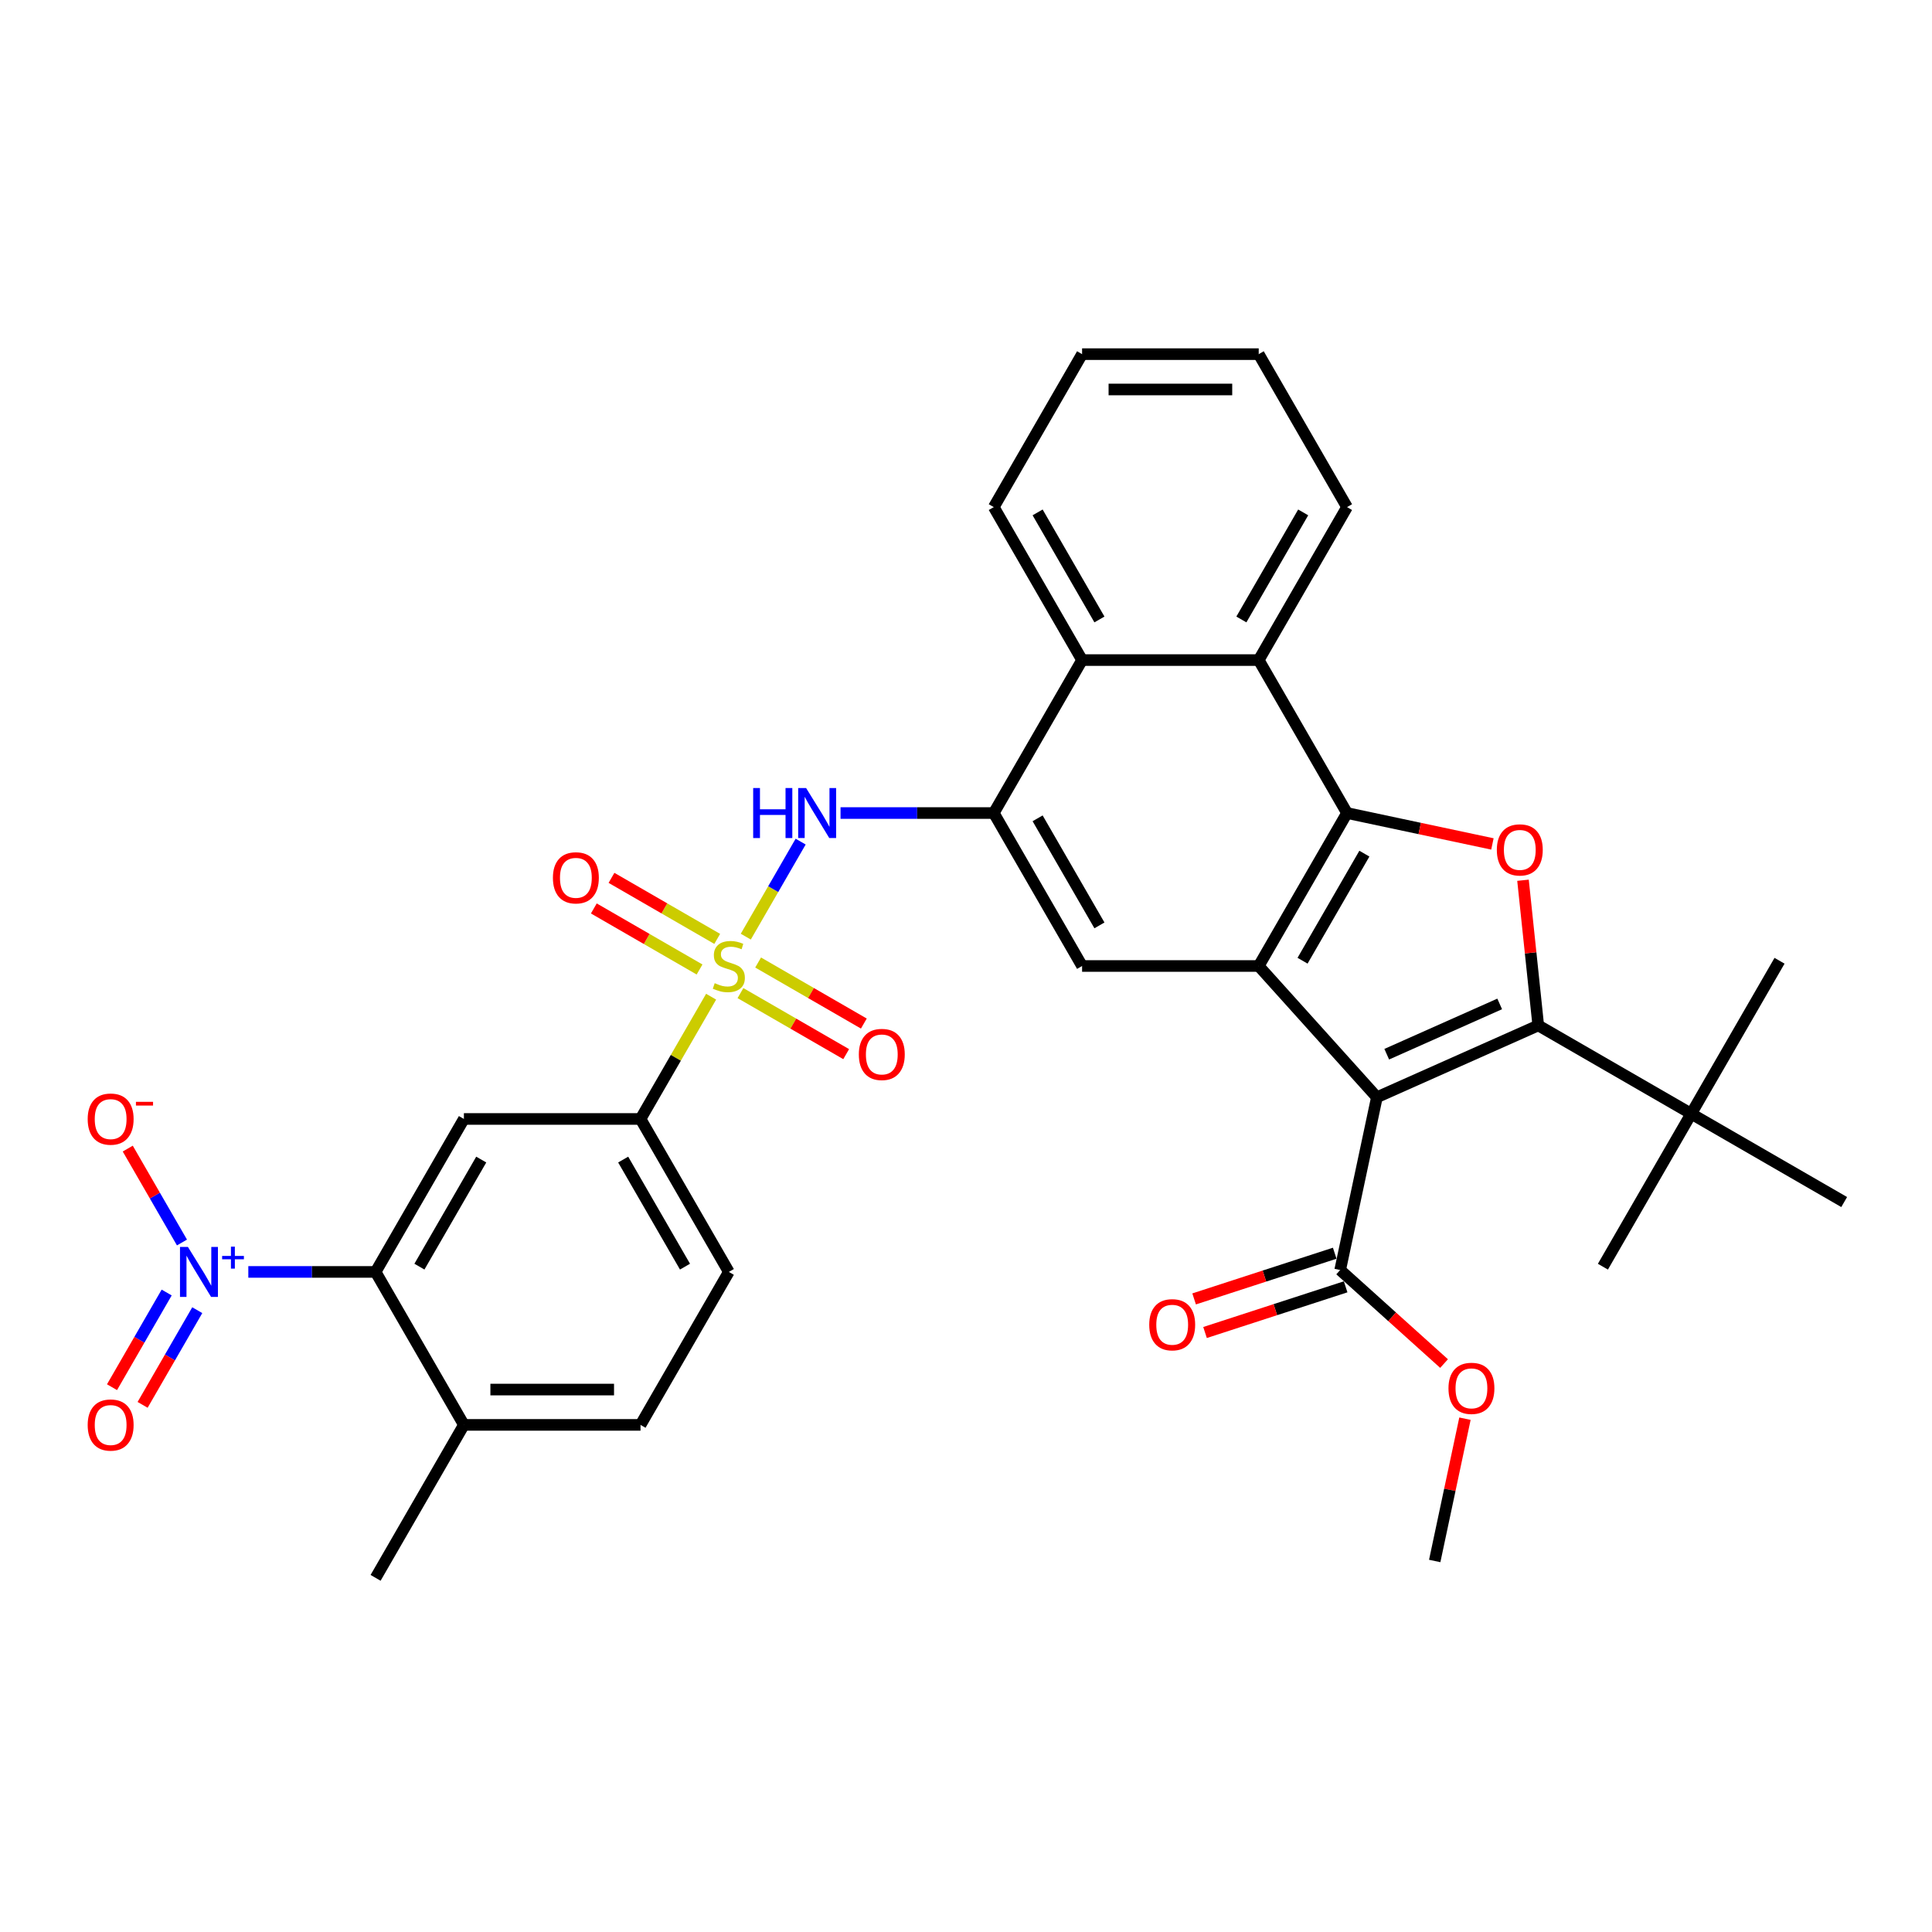 <?xml version='1.0' encoding='iso-8859-1'?>
<svg version='1.1' baseProfile='full'
              xmlns='http://www.w3.org/2000/svg'
                      xmlns:rdkit='http://www.rdkit.org/xml'
                      xmlns:xlink='http://www.w3.org/1999/xlink'
                  xml:space='preserve'
width='1000px' height='1000px' viewBox='0 0 1000 1000'>
<!-- END OF HEADER -->
<rect style='opacity:1.0;fill:#FFFFFF;stroke:none' width='1000' height='1000' x='0' y='0'> </rect>
<path class='bond-1' d='M 712.682,567.939 L 796.199,530.755' style='fill:none;fill-rule:evenodd;stroke:#000000;stroke-width:6px;stroke-linecap:butt;stroke-linejoin:miter;stroke-opacity:1' />
<path class='bond-1' d='M 717.772,545.658 L 776.235,519.629' style='fill:none;fill-rule:evenodd;stroke:#000000;stroke-width:6px;stroke-linecap:butt;stroke-linejoin:miter;stroke-opacity:1' />
<path class='bond-2' d='M 712.682,567.939 L 651.509,500' style='fill:none;fill-rule:evenodd;stroke:#000000;stroke-width:6px;stroke-linecap:butt;stroke-linejoin:miter;stroke-opacity:1' />
<path class='bond-13' d='M 712.682,567.939 L 693.674,657.363' style='fill:none;fill-rule:evenodd;stroke:#000000;stroke-width:6px;stroke-linecap:butt;stroke-linejoin:miter;stroke-opacity:1' />
<path class='bond-0' d='M 386.018,484.806 L 400.217,460.212' style='fill:none;fill-rule:evenodd;stroke:#CCCC00;stroke-width:6px;stroke-linecap:butt;stroke-linejoin:miter;stroke-opacity:1' />
<path class='bond-0' d='M 400.217,460.212 L 414.416,435.619' style='fill:none;fill-rule:evenodd;stroke:#0000FF;stroke-width:6px;stroke-linecap:butt;stroke-linejoin:miter;stroke-opacity:1' />
<path class='bond-11' d='M 368.072,515.889 L 349.803,547.531' style='fill:none;fill-rule:evenodd;stroke:#CCCC00;stroke-width:6px;stroke-linecap:butt;stroke-linejoin:miter;stroke-opacity:1' />
<path class='bond-11' d='M 349.803,547.531 L 331.535,579.173' style='fill:none;fill-rule:evenodd;stroke:#000000;stroke-width:6px;stroke-linecap:butt;stroke-linejoin:miter;stroke-opacity:1' />
<path class='bond-16' d='M 383.261,514.029 L 410.622,529.826' style='fill:none;fill-rule:evenodd;stroke:#CCCC00;stroke-width:6px;stroke-linecap:butt;stroke-linejoin:miter;stroke-opacity:1' />
<path class='bond-16' d='M 410.622,529.826 L 437.983,545.623' style='fill:none;fill-rule:evenodd;stroke:#FF0000;stroke-width:6px;stroke-linecap:butt;stroke-linejoin:miter;stroke-opacity:1' />
<path class='bond-16' d='M 392.403,498.195 L 419.764,513.992' style='fill:none;fill-rule:evenodd;stroke:#CCCC00;stroke-width:6px;stroke-linecap:butt;stroke-linejoin:miter;stroke-opacity:1' />
<path class='bond-16' d='M 419.764,513.992 L 447.125,529.789' style='fill:none;fill-rule:evenodd;stroke:#FF0000;stroke-width:6px;stroke-linecap:butt;stroke-linejoin:miter;stroke-opacity:1' />
<path class='bond-17' d='M 371.23,485.971 L 343.869,470.174' style='fill:none;fill-rule:evenodd;stroke:#CCCC00;stroke-width:6px;stroke-linecap:butt;stroke-linejoin:miter;stroke-opacity:1' />
<path class='bond-17' d='M 343.869,470.174 L 316.508,454.377' style='fill:none;fill-rule:evenodd;stroke:#FF0000;stroke-width:6px;stroke-linecap:butt;stroke-linejoin:miter;stroke-opacity:1' />
<path class='bond-17' d='M 362.088,501.805 L 334.727,486.008' style='fill:none;fill-rule:evenodd;stroke:#CCCC00;stroke-width:6px;stroke-linecap:butt;stroke-linejoin:miter;stroke-opacity:1' />
<path class='bond-17' d='M 334.727,486.008 L 307.366,470.211' style='fill:none;fill-rule:evenodd;stroke:#FF0000;stroke-width:6px;stroke-linecap:butt;stroke-linejoin:miter;stroke-opacity:1' />
<path class='bond-4' d='M 796.199,530.755 L 792.25,493.184' style='fill:none;fill-rule:evenodd;stroke:#000000;stroke-width:6px;stroke-linecap:butt;stroke-linejoin:miter;stroke-opacity:1' />
<path class='bond-4' d='M 792.25,493.184 L 788.302,455.614' style='fill:none;fill-rule:evenodd;stroke:#FF0000;stroke-width:6px;stroke-linecap:butt;stroke-linejoin:miter;stroke-opacity:1' />
<path class='bond-15' d='M 796.199,530.755 L 875.372,576.465' style='fill:none;fill-rule:evenodd;stroke:#000000;stroke-width:6px;stroke-linecap:butt;stroke-linejoin:miter;stroke-opacity:1' />
<path class='bond-3' d='M 651.509,500 L 697.22,420.827' style='fill:none;fill-rule:evenodd;stroke:#000000;stroke-width:6px;stroke-linecap:butt;stroke-linejoin:miter;stroke-opacity:1' />
<path class='bond-3' d='M 674.2,497.266 L 706.198,441.845' style='fill:none;fill-rule:evenodd;stroke:#000000;stroke-width:6px;stroke-linecap:butt;stroke-linejoin:miter;stroke-opacity:1' />
<path class='bond-9' d='M 651.509,500 L 560.088,500' style='fill:none;fill-rule:evenodd;stroke:#000000;stroke-width:6px;stroke-linecap:butt;stroke-linejoin:miter;stroke-opacity:1' />
<path class='bond-12' d='M 697.22,420.827 L 651.509,341.654' style='fill:none;fill-rule:evenodd;stroke:#000000;stroke-width:6px;stroke-linecap:butt;stroke-linejoin:miter;stroke-opacity:1' />
<path class='bond-34' d='M 697.22,420.827 L 734.846,428.825' style='fill:none;fill-rule:evenodd;stroke:#000000;stroke-width:6px;stroke-linecap:butt;stroke-linejoin:miter;stroke-opacity:1' />
<path class='bond-34' d='M 734.846,428.825 L 772.473,436.822' style='fill:none;fill-rule:evenodd;stroke:#FF0000;stroke-width:6px;stroke-linecap:butt;stroke-linejoin:miter;stroke-opacity:1' />
<path class='bond-5' d='M 128.529,658.346 L 161.466,658.346' style='fill:none;fill-rule:evenodd;stroke:#0000FF;stroke-width:6px;stroke-linecap:butt;stroke-linejoin:miter;stroke-opacity:1' />
<path class='bond-5' d='M 161.466,658.346 L 194.403,658.346' style='fill:none;fill-rule:evenodd;stroke:#000000;stroke-width:6px;stroke-linecap:butt;stroke-linejoin:miter;stroke-opacity:1' />
<path class='bond-18' d='M 94.188,643.115 L 80.157,618.814' style='fill:none;fill-rule:evenodd;stroke:#0000FF;stroke-width:6px;stroke-linecap:butt;stroke-linejoin:miter;stroke-opacity:1' />
<path class='bond-18' d='M 80.157,618.814 L 66.127,594.513' style='fill:none;fill-rule:evenodd;stroke:#FF0000;stroke-width:6px;stroke-linecap:butt;stroke-linejoin:miter;stroke-opacity:1' />
<path class='bond-19' d='M 86.271,669.006 L 72.124,693.508' style='fill:none;fill-rule:evenodd;stroke:#0000FF;stroke-width:6px;stroke-linecap:butt;stroke-linejoin:miter;stroke-opacity:1' />
<path class='bond-19' d='M 72.124,693.508 L 57.977,718.011' style='fill:none;fill-rule:evenodd;stroke:#FF0000;stroke-width:6px;stroke-linecap:butt;stroke-linejoin:miter;stroke-opacity:1' />
<path class='bond-19' d='M 102.105,678.148 L 87.959,702.651' style='fill:none;fill-rule:evenodd;stroke:#0000FF;stroke-width:6px;stroke-linecap:butt;stroke-linejoin:miter;stroke-opacity:1' />
<path class='bond-19' d='M 87.959,702.651 L 73.812,727.153' style='fill:none;fill-rule:evenodd;stroke:#FF0000;stroke-width:6px;stroke-linecap:butt;stroke-linejoin:miter;stroke-opacity:1' />
<path class='bond-6' d='M 435.06,420.827 L 474.719,420.827' style='fill:none;fill-rule:evenodd;stroke:#0000FF;stroke-width:6px;stroke-linecap:butt;stroke-linejoin:miter;stroke-opacity:1' />
<path class='bond-6' d='M 474.719,420.827 L 514.377,420.827' style='fill:none;fill-rule:evenodd;stroke:#000000;stroke-width:6px;stroke-linecap:butt;stroke-linejoin:miter;stroke-opacity:1' />
<path class='bond-7' d='M 514.377,420.827 L 560.088,500' style='fill:none;fill-rule:evenodd;stroke:#000000;stroke-width:6px;stroke-linecap:butt;stroke-linejoin:miter;stroke-opacity:1' />
<path class='bond-7' d='M 537.068,423.561 L 569.066,478.982' style='fill:none;fill-rule:evenodd;stroke:#000000;stroke-width:6px;stroke-linecap:butt;stroke-linejoin:miter;stroke-opacity:1' />
<path class='bond-14' d='M 514.377,420.827 L 560.088,341.654' style='fill:none;fill-rule:evenodd;stroke:#000000;stroke-width:6px;stroke-linecap:butt;stroke-linejoin:miter;stroke-opacity:1' />
<path class='bond-8' d='M 194.403,658.346 L 240.113,579.173' style='fill:none;fill-rule:evenodd;stroke:#000000;stroke-width:6px;stroke-linecap:butt;stroke-linejoin:miter;stroke-opacity:1' />
<path class='bond-8' d='M 217.094,655.612 L 249.091,600.191' style='fill:none;fill-rule:evenodd;stroke:#000000;stroke-width:6px;stroke-linecap:butt;stroke-linejoin:miter;stroke-opacity:1' />
<path class='bond-37' d='M 194.403,658.346 L 240.113,737.519' style='fill:none;fill-rule:evenodd;stroke:#000000;stroke-width:6px;stroke-linecap:butt;stroke-linejoin:miter;stroke-opacity:1' />
<path class='bond-10' d='M 240.113,579.173 L 331.535,579.173' style='fill:none;fill-rule:evenodd;stroke:#000000;stroke-width:6px;stroke-linecap:butt;stroke-linejoin:miter;stroke-opacity:1' />
<path class='bond-22' d='M 331.535,579.173 L 377.245,658.346' style='fill:none;fill-rule:evenodd;stroke:#000000;stroke-width:6px;stroke-linecap:butt;stroke-linejoin:miter;stroke-opacity:1' />
<path class='bond-22' d='M 322.557,600.191 L 354.554,655.612' style='fill:none;fill-rule:evenodd;stroke:#000000;stroke-width:6px;stroke-linecap:butt;stroke-linejoin:miter;stroke-opacity:1' />
<path class='bond-25' d='M 651.509,341.654 L 697.22,262.481' style='fill:none;fill-rule:evenodd;stroke:#000000;stroke-width:6px;stroke-linecap:butt;stroke-linejoin:miter;stroke-opacity:1' />
<path class='bond-25' d='M 642.531,320.636 L 674.528,265.214' style='fill:none;fill-rule:evenodd;stroke:#000000;stroke-width:6px;stroke-linecap:butt;stroke-linejoin:miter;stroke-opacity:1' />
<path class='bond-35' d='M 651.509,341.654 L 560.088,341.654' style='fill:none;fill-rule:evenodd;stroke:#000000;stroke-width:6px;stroke-linecap:butt;stroke-linejoin:miter;stroke-opacity:1' />
<path class='bond-21' d='M 690.849,648.668 L 654.461,660.491' style='fill:none;fill-rule:evenodd;stroke:#000000;stroke-width:6px;stroke-linecap:butt;stroke-linejoin:miter;stroke-opacity:1' />
<path class='bond-21' d='M 654.461,660.491 L 618.073,672.315' style='fill:none;fill-rule:evenodd;stroke:#FF0000;stroke-width:6px;stroke-linecap:butt;stroke-linejoin:miter;stroke-opacity:1' />
<path class='bond-21' d='M 696.499,666.057 L 660.111,677.881' style='fill:none;fill-rule:evenodd;stroke:#000000;stroke-width:6px;stroke-linecap:butt;stroke-linejoin:miter;stroke-opacity:1' />
<path class='bond-21' d='M 660.111,677.881 L 623.723,689.704' style='fill:none;fill-rule:evenodd;stroke:#FF0000;stroke-width:6px;stroke-linecap:butt;stroke-linejoin:miter;stroke-opacity:1' />
<path class='bond-24' d='M 693.674,657.363 L 720.559,681.57' style='fill:none;fill-rule:evenodd;stroke:#000000;stroke-width:6px;stroke-linecap:butt;stroke-linejoin:miter;stroke-opacity:1' />
<path class='bond-24' d='M 720.559,681.57 L 747.443,705.776' style='fill:none;fill-rule:evenodd;stroke:#FF0000;stroke-width:6px;stroke-linecap:butt;stroke-linejoin:miter;stroke-opacity:1' />
<path class='bond-26' d='M 560.088,341.654 L 514.377,262.481' style='fill:none;fill-rule:evenodd;stroke:#000000;stroke-width:6px;stroke-linecap:butt;stroke-linejoin:miter;stroke-opacity:1' />
<path class='bond-26' d='M 569.066,320.636 L 537.068,265.214' style='fill:none;fill-rule:evenodd;stroke:#000000;stroke-width:6px;stroke-linecap:butt;stroke-linejoin:miter;stroke-opacity:1' />
<path class='bond-27' d='M 875.372,576.465 L 921.083,497.292' style='fill:none;fill-rule:evenodd;stroke:#000000;stroke-width:6px;stroke-linecap:butt;stroke-linejoin:miter;stroke-opacity:1' />
<path class='bond-28' d='M 875.372,576.465 L 829.662,655.639' style='fill:none;fill-rule:evenodd;stroke:#000000;stroke-width:6px;stroke-linecap:butt;stroke-linejoin:miter;stroke-opacity:1' />
<path class='bond-29' d='M 875.372,576.465 L 954.545,622.176' style='fill:none;fill-rule:evenodd;stroke:#000000;stroke-width:6px;stroke-linecap:butt;stroke-linejoin:miter;stroke-opacity:1' />
<path class='bond-20' d='M 240.113,737.519 L 331.535,737.519' style='fill:none;fill-rule:evenodd;stroke:#000000;stroke-width:6px;stroke-linecap:butt;stroke-linejoin:miter;stroke-opacity:1' />
<path class='bond-20' d='M 253.826,719.235 L 317.821,719.235' style='fill:none;fill-rule:evenodd;stroke:#000000;stroke-width:6px;stroke-linecap:butt;stroke-linejoin:miter;stroke-opacity:1' />
<path class='bond-30' d='M 240.113,737.519 L 194.403,816.693' style='fill:none;fill-rule:evenodd;stroke:#000000;stroke-width:6px;stroke-linecap:butt;stroke-linejoin:miter;stroke-opacity:1' />
<path class='bond-23' d='M 377.245,658.346 L 331.535,737.519' style='fill:none;fill-rule:evenodd;stroke:#000000;stroke-width:6px;stroke-linecap:butt;stroke-linejoin:miter;stroke-opacity:1' />
<path class='bond-31' d='M 758.259,734.315 L 750.433,771.137' style='fill:none;fill-rule:evenodd;stroke:#FF0000;stroke-width:6px;stroke-linecap:butt;stroke-linejoin:miter;stroke-opacity:1' />
<path class='bond-31' d='M 750.433,771.137 L 742.606,807.959' style='fill:none;fill-rule:evenodd;stroke:#000000;stroke-width:6px;stroke-linecap:butt;stroke-linejoin:miter;stroke-opacity:1' />
<path class='bond-32' d='M 697.22,262.481 L 651.509,183.307' style='fill:none;fill-rule:evenodd;stroke:#000000;stroke-width:6px;stroke-linecap:butt;stroke-linejoin:miter;stroke-opacity:1' />
<path class='bond-33' d='M 514.377,262.481 L 560.088,183.307' style='fill:none;fill-rule:evenodd;stroke:#000000;stroke-width:6px;stroke-linecap:butt;stroke-linejoin:miter;stroke-opacity:1' />
<path class='bond-36' d='M 651.509,183.307 L 560.088,183.307' style='fill:none;fill-rule:evenodd;stroke:#000000;stroke-width:6px;stroke-linecap:butt;stroke-linejoin:miter;stroke-opacity:1' />
<path class='bond-36' d='M 637.796,201.592 L 573.801,201.592' style='fill:none;fill-rule:evenodd;stroke:#000000;stroke-width:6px;stroke-linecap:butt;stroke-linejoin:miter;stroke-opacity:1' />
<path  class='atom-1' d='M 369.931 508.886
Q 370.224 508.996, 371.431 509.508
Q 372.638 510.02, 373.954 510.349
Q 375.307 510.641, 376.624 510.641
Q 379.074 510.641, 380.5 509.471
Q 381.926 508.264, 381.926 506.18
Q 381.926 504.754, 381.195 503.876
Q 380.5 502.999, 379.403 502.523
Q 378.306 502.048, 376.477 501.499
Q 374.173 500.805, 372.784 500.146
Q 371.431 499.488, 370.443 498.098
Q 369.493 496.709, 369.493 494.368
Q 369.493 491.114, 371.687 489.103
Q 373.917 487.091, 378.306 487.091
Q 381.304 487.091, 384.705 488.517
L 383.864 491.333
Q 380.756 490.053, 378.415 490.053
Q 375.892 490.053, 374.503 491.114
Q 373.113 492.138, 373.149 493.93
Q 373.149 495.319, 373.844 496.16
Q 374.576 497.001, 375.6 497.477
Q 376.66 497.952, 378.415 498.501
Q 380.756 499.232, 382.145 499.963
Q 383.535 500.695, 384.522 502.194
Q 385.546 503.657, 385.546 506.18
Q 385.546 509.764, 383.133 511.702
Q 380.756 513.603, 376.77 513.603
Q 374.466 513.603, 372.711 513.092
Q 370.992 512.616, 368.944 511.775
L 369.931 508.886
' fill='#CCCC00'/>
<path  class='atom-5' d='M 774.758 439.908
Q 774.758 433.691, 777.83 430.217
Q 780.902 426.743, 786.643 426.743
Q 792.384 426.743, 795.456 430.217
Q 798.528 433.691, 798.528 439.908
Q 798.528 446.197, 795.42 449.781
Q 792.311 453.328, 786.643 453.328
Q 780.938 453.328, 777.83 449.781
Q 774.758 446.234, 774.758 439.908
M 786.643 450.403
Q 790.592 450.403, 792.713 447.77
Q 794.871 445.1, 794.871 439.908
Q 794.871 434.825, 792.713 432.265
Q 790.592 429.668, 786.643 429.668
Q 782.694 429.668, 780.536 432.228
Q 778.415 434.788, 778.415 439.908
Q 778.415 445.137, 780.536 447.77
Q 782.694 450.403, 786.643 450.403
' fill='#FF0000'/>
<path  class='atom-6' d='M 97.258 645.401
L 105.742 659.114
Q 106.583 660.467, 107.936 662.917
Q 109.289 665.367, 109.363 665.514
L 109.363 645.401
L 112.8 645.401
L 112.8 671.292
L 109.253 671.292
L 100.147 656.298
Q 99.087 654.543, 97.953 652.532
Q 96.856 650.521, 96.527 649.899
L 96.527 671.292
L 93.163 671.292
L 93.163 645.401
L 97.258 645.401
' fill='#0000FF'/>
<path  class='atom-6' d='M 114.972 650.068
L 119.534 650.068
L 119.534 645.265
L 121.561 645.265
L 121.561 650.068
L 126.243 650.068
L 126.243 651.806
L 121.561 651.806
L 121.561 656.633
L 119.534 656.633
L 119.534 651.806
L 114.972 651.806
L 114.972 650.068
' fill='#0000FF'/>
<path  class='atom-7' d='M 389.843 407.882
L 393.354 407.882
L 393.354 418.889
L 406.591 418.889
L 406.591 407.882
L 410.102 407.882
L 410.102 433.772
L 406.591 433.772
L 406.591 421.814
L 393.354 421.814
L 393.354 433.772
L 389.843 433.772
L 389.843 407.882
' fill='#0000FF'/>
<path  class='atom-7' d='M 417.233 407.882
L 425.717 421.595
Q 426.558 422.948, 427.911 425.398
Q 429.264 427.848, 429.337 427.994
L 429.337 407.882
L 432.774 407.882
L 432.774 433.772
L 429.227 433.772
L 420.122 418.779
Q 419.061 417.024, 417.928 415.012
Q 416.831 413.001, 416.501 412.38
L 416.501 433.772
L 413.137 433.772
L 413.137 407.882
L 417.233 407.882
' fill='#0000FF'/>
<path  class='atom-17' d='M 444.534 545.784
Q 444.534 539.567, 447.605 536.093
Q 450.677 532.619, 456.418 532.619
Q 462.16 532.619, 465.231 536.093
Q 468.303 539.567, 468.303 545.784
Q 468.303 552.074, 465.195 555.657
Q 462.086 559.204, 456.418 559.204
Q 450.714 559.204, 447.605 555.657
Q 444.534 552.11, 444.534 545.784
M 456.418 556.279
Q 460.368 556.279, 462.489 553.646
Q 464.646 550.976, 464.646 545.784
Q 464.646 540.701, 462.489 538.141
Q 460.368 535.545, 456.418 535.545
Q 452.469 535.545, 450.311 538.104
Q 448.19 540.664, 448.19 545.784
Q 448.19 551.013, 450.311 553.646
Q 452.469 556.279, 456.418 556.279
' fill='#FF0000'/>
<path  class='atom-18' d='M 286.187 454.363
Q 286.187 448.146, 289.259 444.672
Q 292.331 441.198, 298.072 441.198
Q 303.813 441.198, 306.885 444.672
Q 309.957 448.146, 309.957 454.363
Q 309.957 460.652, 306.848 464.236
Q 303.74 467.783, 298.072 467.783
Q 292.367 467.783, 289.259 464.236
Q 286.187 460.689, 286.187 454.363
M 298.072 464.858
Q 302.021 464.858, 304.142 462.225
Q 306.3 459.555, 306.3 454.363
Q 306.3 449.279, 304.142 446.72
Q 302.021 444.123, 298.072 444.123
Q 294.123 444.123, 291.965 446.683
Q 289.844 449.243, 289.844 454.363
Q 289.844 459.592, 291.965 462.225
Q 294.123 464.858, 298.072 464.858
' fill='#FF0000'/>
<path  class='atom-19' d='M 45.386 579.246
Q 45.386 573.03, 48.458 569.556
Q 51.529 566.082, 57.271 566.082
Q 63.012 566.082, 66.084 569.556
Q 69.156 573.03, 69.156 579.246
Q 69.156 585.536, 66.047 589.12
Q 62.939 592.667, 57.271 592.667
Q 51.566 592.667, 48.458 589.12
Q 45.386 585.573, 45.386 579.246
M 57.271 589.741
Q 61.22 589.741, 63.341 587.109
Q 65.499 584.439, 65.499 579.246
Q 65.499 574.163, 63.341 571.603
Q 61.22 569.007, 57.271 569.007
Q 53.321 569.007, 51.164 571.567
Q 49.043 574.127, 49.043 579.246
Q 49.043 584.476, 51.164 587.109
Q 53.321 589.741, 57.271 589.741
' fill='#FF0000'/>
<path  class='atom-19' d='M 70.362 570.307
L 79.22 570.307
L 79.22 572.238
L 70.362 572.238
L 70.362 570.307
' fill='#FF0000'/>
<path  class='atom-20' d='M 45.386 737.593
Q 45.386 731.376, 48.458 727.902
Q 51.529 724.428, 57.271 724.428
Q 63.012 724.428, 66.084 727.902
Q 69.156 731.376, 69.156 737.593
Q 69.156 743.882, 66.047 747.466
Q 62.939 751.013, 57.271 751.013
Q 51.566 751.013, 48.458 747.466
Q 45.386 743.919, 45.386 737.593
M 57.271 748.088
Q 61.22 748.088, 63.341 745.455
Q 65.499 742.785, 65.499 737.593
Q 65.499 732.51, 63.341 729.95
Q 61.22 727.353, 57.271 727.353
Q 53.321 727.353, 51.164 729.913
Q 49.043 732.473, 49.043 737.593
Q 49.043 742.822, 51.164 745.455
Q 53.321 748.088, 57.271 748.088
' fill='#FF0000'/>
<path  class='atom-22' d='M 594.843 685.687
Q 594.843 679.47, 597.914 675.996
Q 600.986 672.522, 606.727 672.522
Q 612.469 672.522, 615.54 675.996
Q 618.612 679.47, 618.612 685.687
Q 618.612 691.976, 615.504 695.56
Q 612.395 699.107, 606.727 699.107
Q 601.023 699.107, 597.914 695.56
Q 594.843 692.013, 594.843 685.687
M 606.727 696.182
Q 610.677 696.182, 612.798 693.549
Q 614.955 690.879, 614.955 685.687
Q 614.955 680.604, 612.798 678.044
Q 610.677 675.447, 606.727 675.447
Q 602.778 675.447, 600.62 678.007
Q 598.499 680.567, 598.499 685.687
Q 598.499 690.916, 600.62 693.549
Q 602.778 696.182, 606.727 696.182
' fill='#FF0000'/>
<path  class='atom-25' d='M 749.729 718.609
Q 749.729 712.392, 752.8 708.918
Q 755.872 705.444, 761.613 705.444
Q 767.355 705.444, 770.426 708.918
Q 773.498 712.392, 773.498 718.609
Q 773.498 724.898, 770.39 728.482
Q 767.282 732.029, 761.613 732.029
Q 755.909 732.029, 752.8 728.482
Q 749.729 724.935, 749.729 718.609
M 761.613 729.104
Q 765.563 729.104, 767.684 726.471
Q 769.841 723.801, 769.841 718.609
Q 769.841 713.526, 767.684 710.966
Q 765.563 708.369, 761.613 708.369
Q 757.664 708.369, 755.506 710.929
Q 753.385 713.489, 753.385 718.609
Q 753.385 723.838, 755.506 726.471
Q 757.664 729.104, 761.613 729.104
' fill='#FF0000'/>
</svg>
